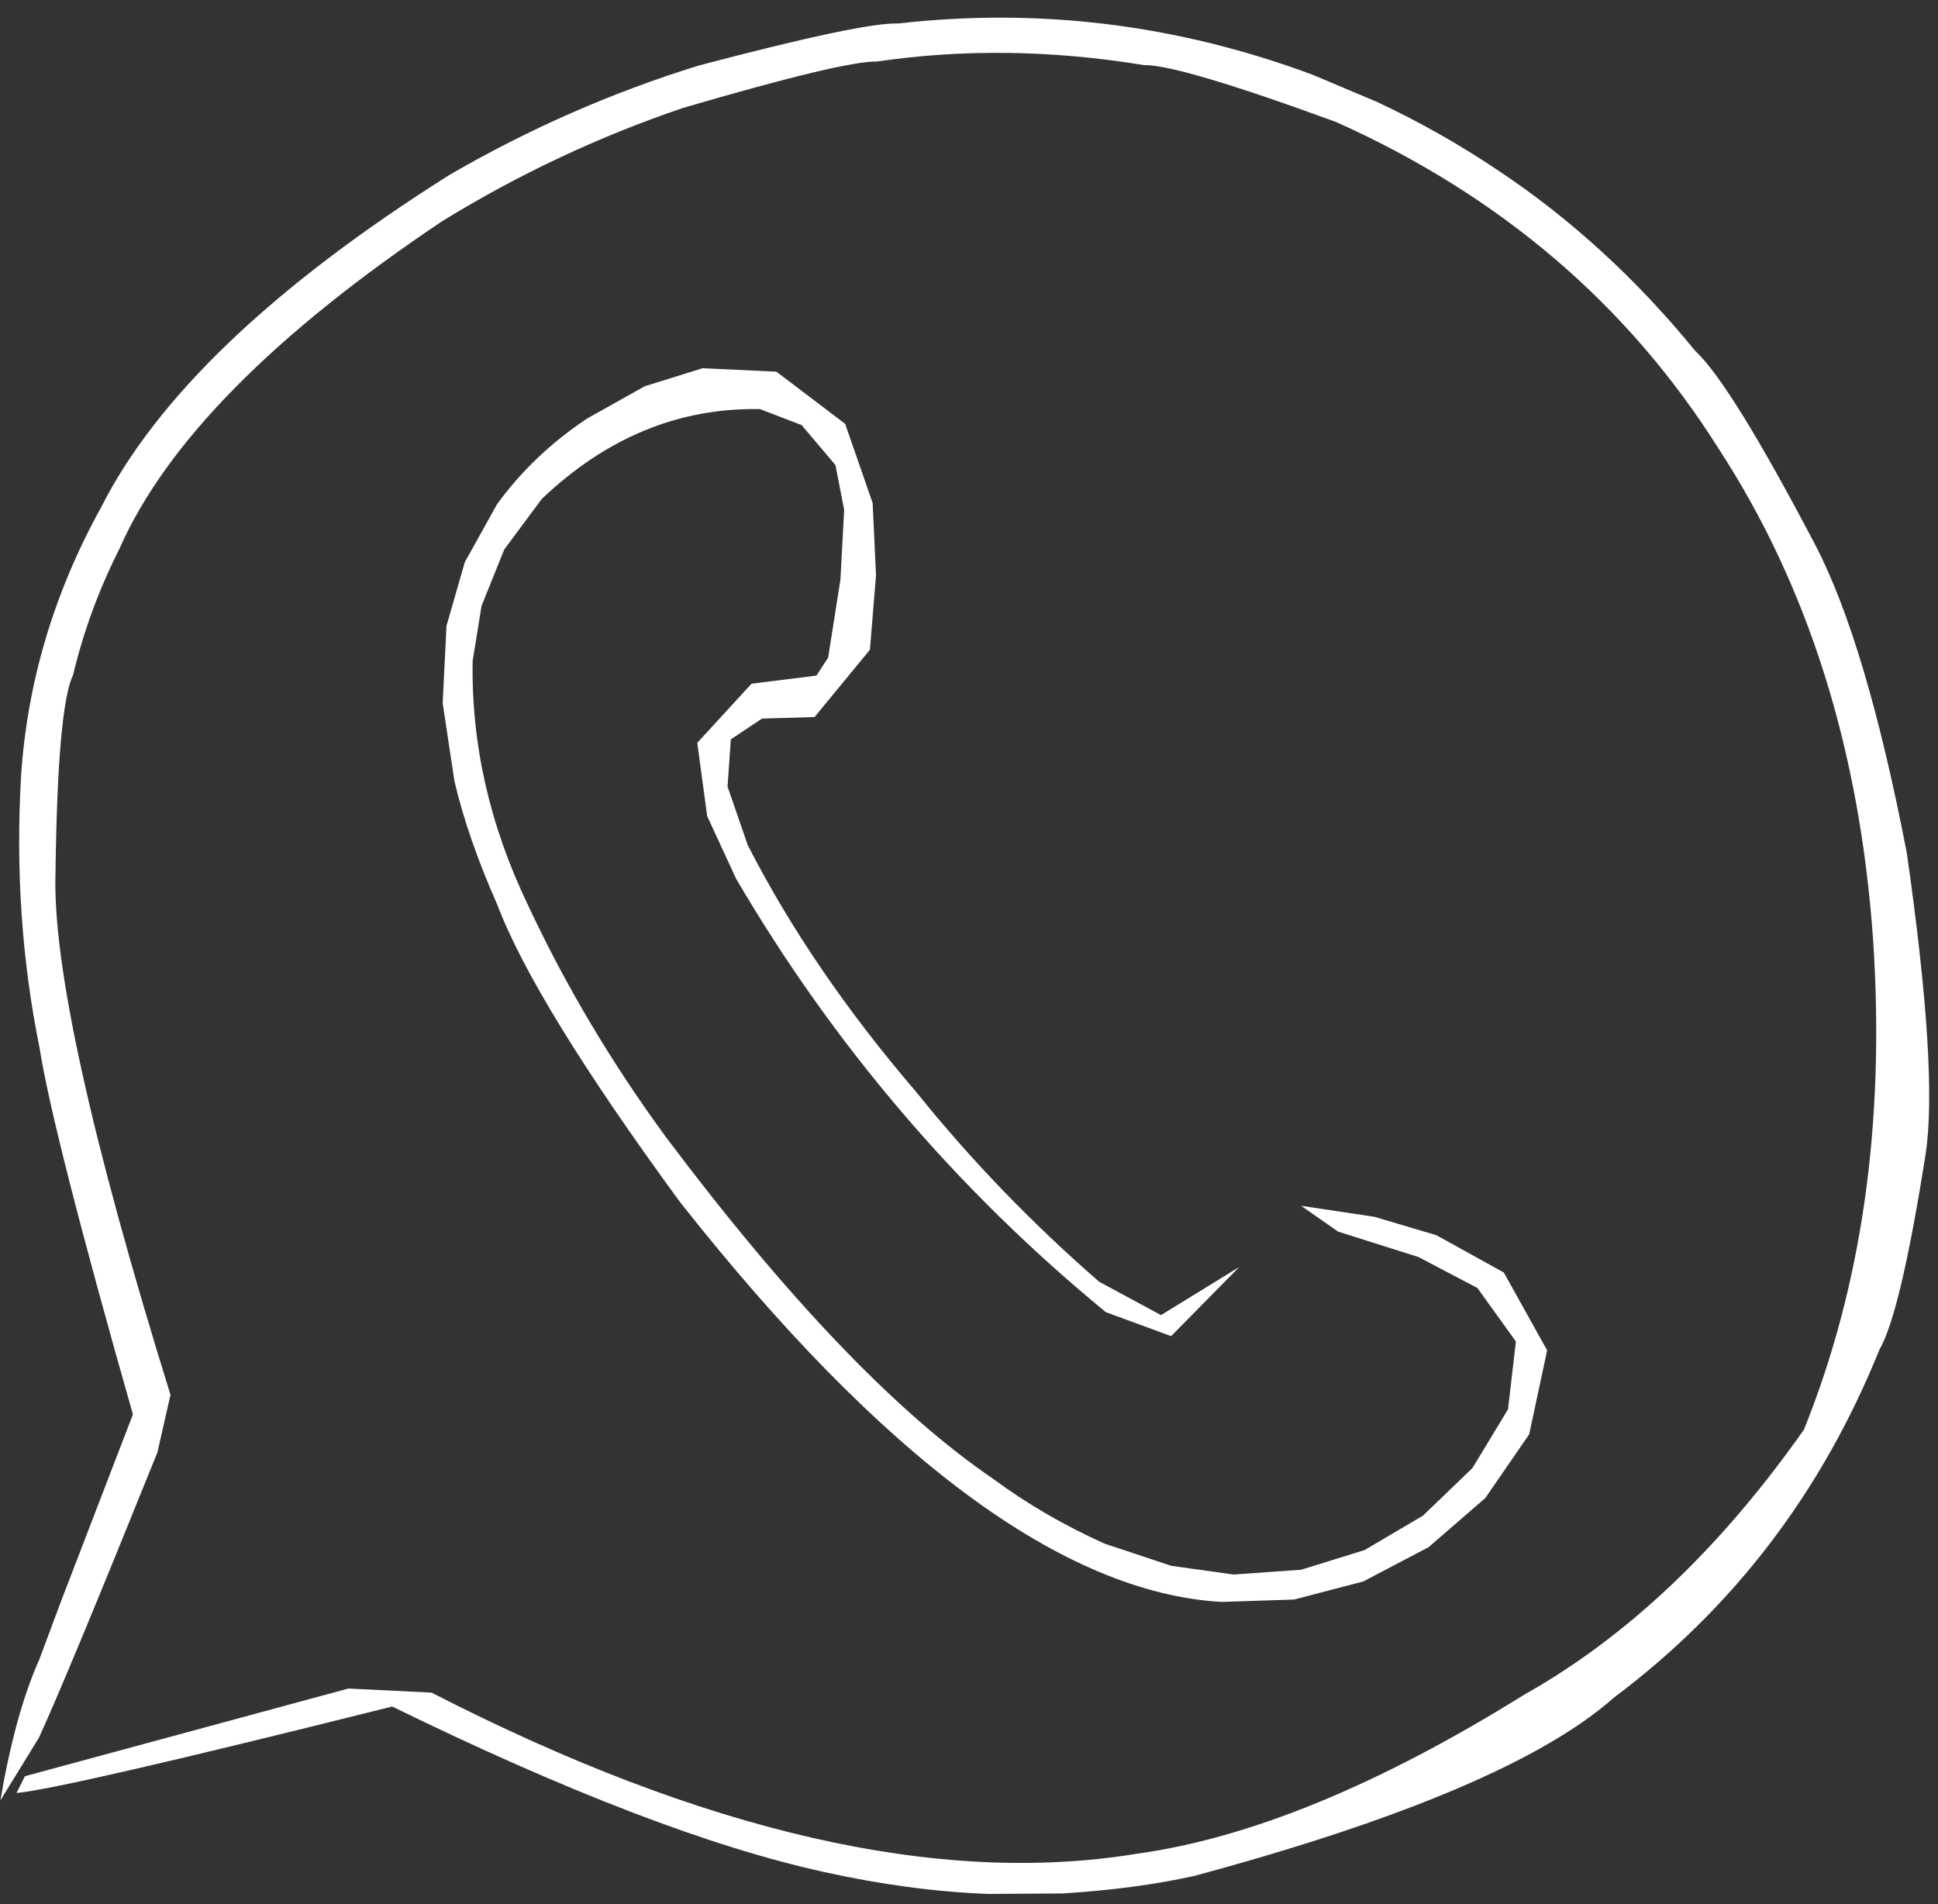 <?xml version="1.0" encoding="UTF-8" standalone="no"?><svg xmlns="http://www.w3.org/2000/svg" xmlns:xlink="http://www.w3.org/1999/xlink" fill="#ffffff" height="56.1" preserveAspectRatio="xMidYMid meet" version="1" viewBox="588.6 328.2 57.1 56.1" width="57.1" zoomAndPan="magnify"><rect x="588.6" y="328.2" width="57.1" height="56.1" fill="#333333" stroke="none"/><g><g id="change1_2"><path d="M629.094,364.049L630.922,364.592L632.908,365.691L634.184,367.983L633.655,370.457L632.362,372.335L630.691,373.782L628.765,374.793L626.726,375.325L624.591,375.396Q617.611,374.992,608.631,363.609Q604.352,357.764,603.249,354.847Q602.38,352.884,601.989,351.213L601.643,348.919L601.755,346.639L602.294,344.764L603.245,343.055Q604.32,341.578,605.905,340.527L607.594,339.581L609.296,339.049L611.475,339.15L613.501,340.687L614.311,343.021L614.41,345.147L614.231,347.342L612.6,349.325L611.051,349.371L610.133,349.982L610.036,351.373L610.63,353.096Q612.512,356.778,615.593,360.369Q618.008,363.376,620.986,365.963L622.807,366.945L625.113,365.528L623.105,367.565L621.181,366.858Q614.598,361.446,610.287,354.087L609.436,352.244L609.144,350.084L610.743,348.343L612.655,348.104L613,347.575L613.362,345.277L613.472,343.22L613.215,341.902L612.218,340.723L610.991,340.253Q607.407,340.187,604.56,342.903L603.457,344.388L602.788,346.05L602.526,347.67Q602.461,351.339,604.156,354.865Q605.819,358.427,608.238,361.724Q613.61,368.872,617.866,371.772Q619.356,372.874,621.149,373.68L623.11,374.332L624.943,374.588L626.937,374.447L628.806,373.867L630.526,372.853L631.983,371.451L633.031,369.721L633.263,367.722L632.129,366.146L630.394,365.235L628.025,364.485L626.935,363.725L629.094,364.049"/></g><g id="change1_1"><path d="M589.758,377.092L590.418,375.324L592.516,369.871Q590.163,361.604,589.764,359.065Q588.981,355.208,589.221,351.057Q589.495,346.918,591.579,343.146Q594.046,338.272,601.835,333.358Q605.328,331.327,609.179,330.133Q614.025,328.854,615.063,328.892Q621.314,328.183,627.279,330.404L629.179,331.206Q631.035,332.078,632.698,333.193Q635.935,335.337,638.546,338.537Q639.596,339.507,642.086,344.259Q643.583,347.127,644.781,353.33Q645.703,359.763,645.337,362.189Q644.597,366.9,643.971,367.971Q641.43,374.261,636.149,378.216Q633.036,380.975,623.779,383.47Q622.045,383.852,619.913,383.984L617.72,383.998Q615.405,383.912,612.869,383.35Q607.876,382.253,600.155,378.477Q590.465,380.903,589.086,381.024L589.334,380.53L598.865,377.947L601.314,378.067Q613.354,384.245,622.078,382.817Q627.082,382.131,633.512,378.126Q638.049,375.575,641.749,370.321Q644.316,363.961,643.791,355.934Q643.21,347.509,639.23,341.409Q635.217,335.045,627.972,331.797Q623.334,330.099,622.304,330.118Q618.25,329.453,614.444,330.012Q613.457,329.993,608.718,331.382Q605.004,332.643,601.64,334.709Q594.173,339.707,592.12,344.365Q591.206,346.179,590.753,348.087Q590.297,349.022,590.235,353.923Q590.106,357.966,593.623,369.295L593.237,370.992Q590.595,377.545,589.749,379.393L588.611,381.243Q589.052,378.663,589.758,377.092"/></g></g></svg>